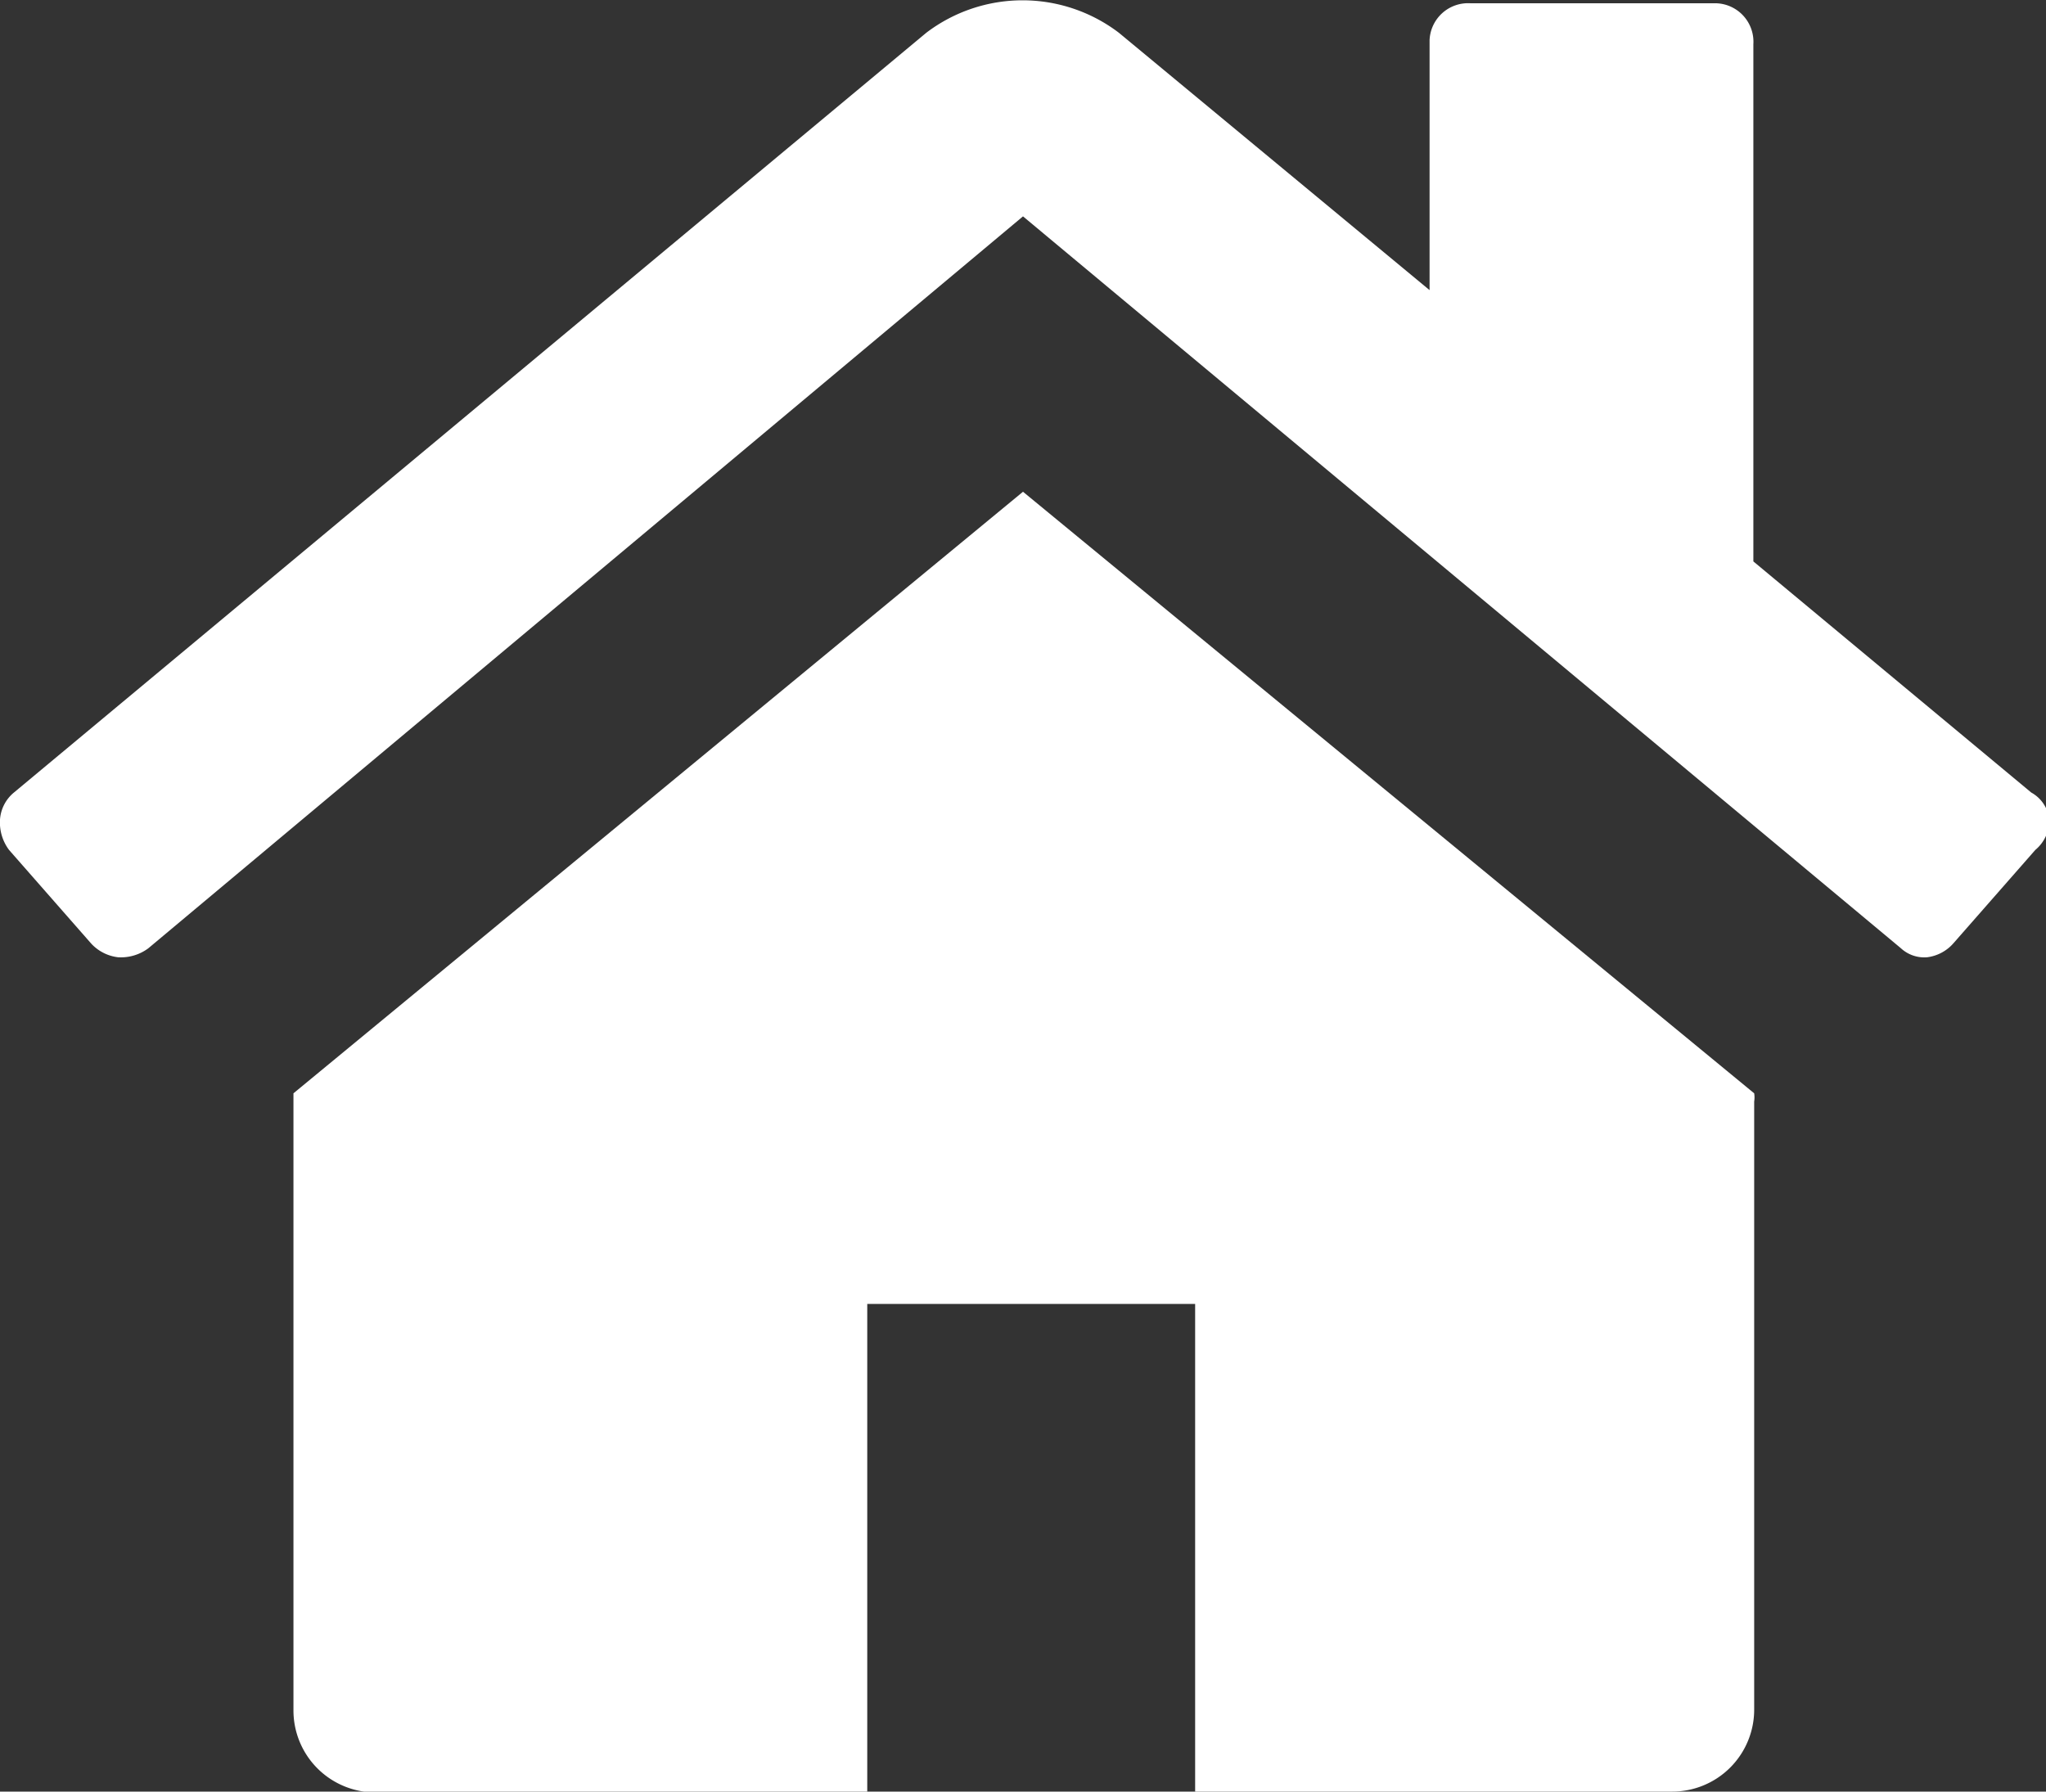 <svg xmlns="http://www.w3.org/2000/svg" viewBox="0 0 24.96 21.86"><rect x="0" y="0" width="24.96" height="21.86" fill="#333333" stroke="none"/><defs><style>.cls-1{fill:#fff;}</style></defs><g id="Ebene_2" data-name="Ebene 2"><g id="Ebene_1-2" data-name="Ebene 1"><g id="home"><g id="Gruppe_26" data-name="Gruppe 26"><path id="Pfad_1340" data-name="Pfad 1340" class="cls-1" d="M12.48,6l-8.9,7.34s0,0,0,.05v7.48a1,1,0,0,0,1,1h6V15.91h4v5.95H20.4a1,1,0,0,0,1-1V13.44a.31.31,0,0,0,0-.1Z"/><path id="Pfad_1341" data-name="Pfad 1341" class="cls-1" d="M24.78,9.67,21.39,6.85V.54a.47.47,0,0,0-.45-.5h-3a.47.47,0,0,0-.5.45,0,0,0,0,0,0,.05v3L13.65.4A1.94,1.94,0,0,0,11.3.4L.17,9.67A.47.47,0,0,0,0,10a.56.56,0,0,0,.11.37l1,1.14a.53.53,0,0,0,.33.17.56.56,0,0,0,.37-.11L12.48,2.64l10.71,8.93a.42.42,0,0,0,.32.11h0a.51.51,0,0,0,.32-.17l1-1.14A.47.47,0,0,0,25,10,.43.43,0,0,0,24.78,9.67Z"/></g></g></g></g></svg>